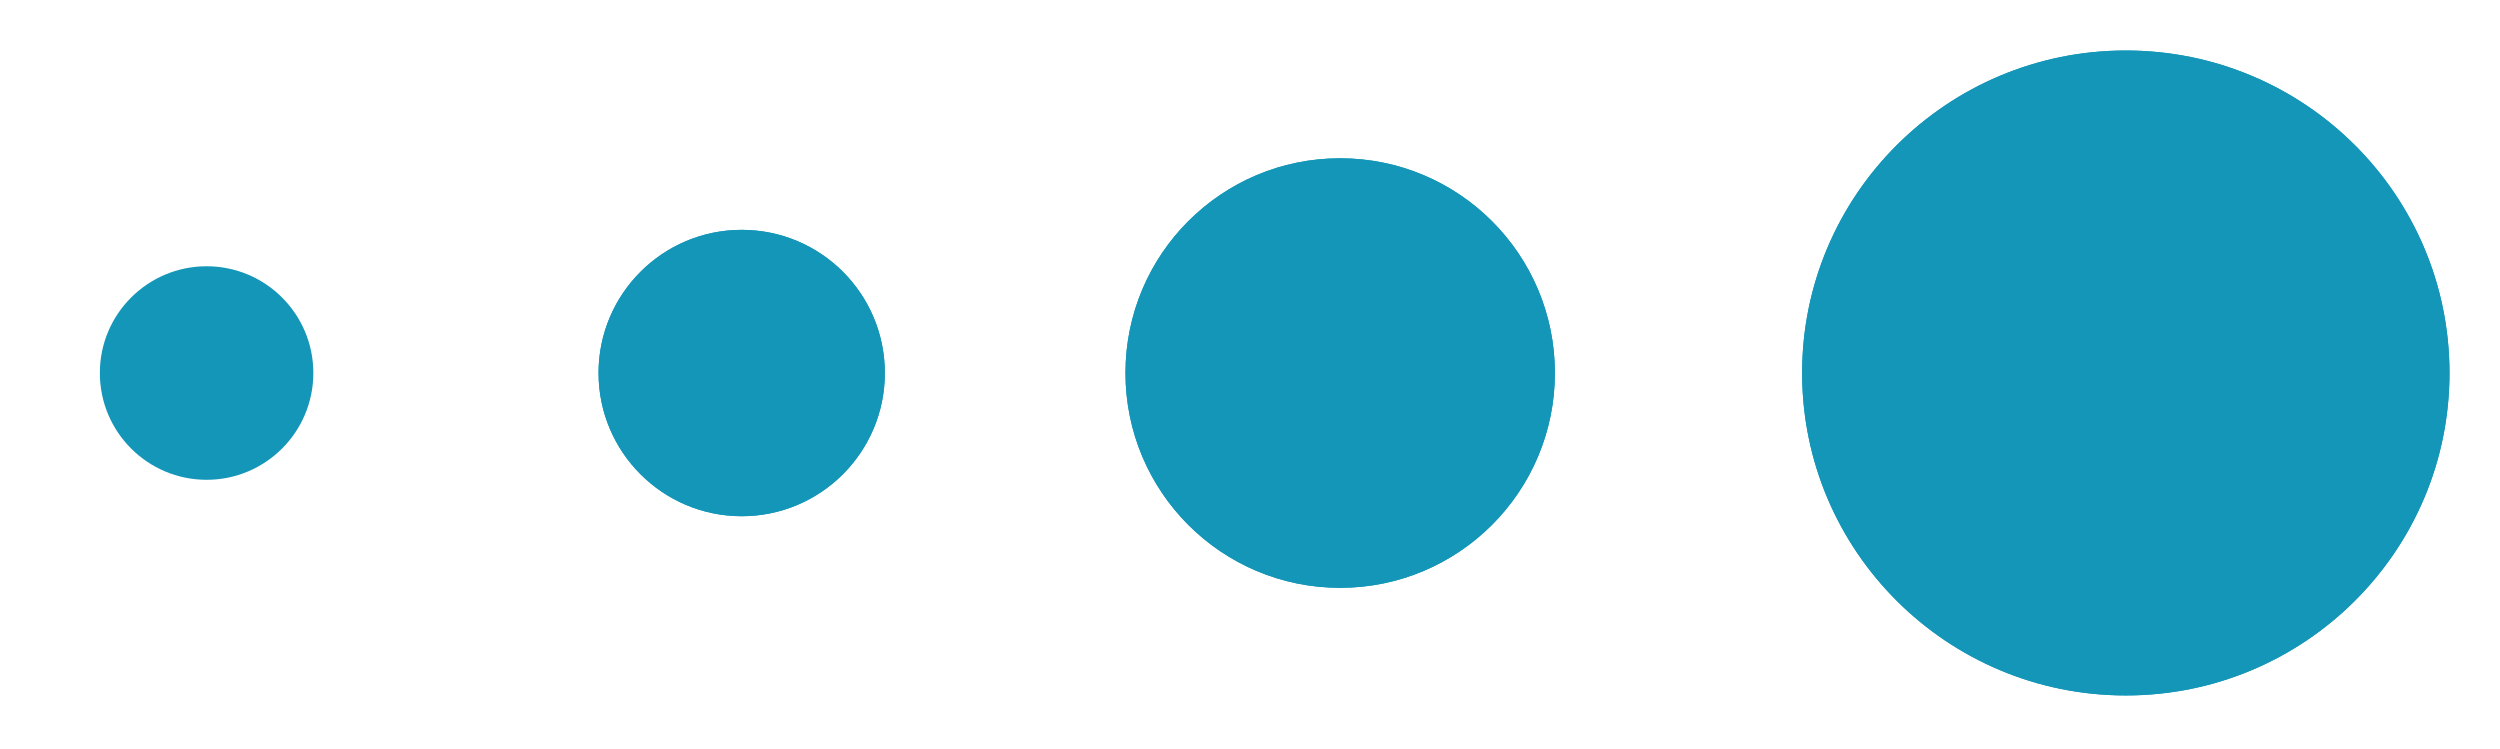 <?xml version="1.0" encoding="utf-8"?>
<!-- Generator: Adobe Illustrator 15.0.0, SVG Export Plug-In . SVG Version: 6.00 Build 0)  -->
<!DOCTYPE svg PUBLIC "-//W3C//DTD SVG 1.1//EN" "http://www.w3.org/Graphics/SVG/1.1/DTD/svg11.dtd">
<svg version="1.1" id="Layer_1" xmlns="http://www.w3.org/2000/svg" xmlns:xlink="http://www.w3.org/1999/xlink" x="0px" y="0px"
	 width="49.5px" height="14.833px" viewBox="0 0 49.5 14.833" enable-background="new 0 0 49.5 14.833" xml:space="preserve">
<g>
	<g>
		<g>
			<defs>
				<ellipse id="SVGID_1_" cx="42.091" cy="7.385" rx="6.409" ry="6.385"/>
			</defs>
			<use xlink:href="#SVGID_1_"  overflow="visible" fill="#1496B8"/>
			<clipPath id="SVGID_2_">
				<use xlink:href="#SVGID_1_"  overflow="visible"/>
			</clipPath>
			<rect x="35.682" y="1" clip-path="url(#SVGID_2_)" fill="#1496B8" width="12.818" height="12.771"/>
		</g>
	</g>
	<g>
		<g>
			<defs>
				<path id="SVGID_3_" d="M26.534,3.134c-2.349,0-4.25,1.903-4.25,4.251c0,2.35,1.901,4.254,4.25,4.254s4.253-1.904,4.253-4.254
					C30.787,5.037,28.883,3.134,26.534,3.134"/>
			</defs>
			<use xlink:href="#SVGID_3_"  overflow="visible" fill="#1496B8"/>
			<clipPath id="SVGID_4_">
				<use xlink:href="#SVGID_3_"  overflow="visible"/>
			</clipPath>
			<rect x="22.284" y="3.134" clip-path="url(#SVGID_4_)" fill="#1496B8" width="8.503" height="8.505"/>
		</g>
	</g>
	<g>
		<g>
			<defs>
				<path id="SVGID_5_" d="M14.686,4.551c-1.564,0-2.835,1.269-2.835,2.834c0,1.567,1.271,2.836,2.835,2.836
					s2.834-1.269,2.834-2.836C17.52,5.82,16.252,4.551,14.686,4.551"/>
			</defs>
			<use xlink:href="#SVGID_5_"  overflow="visible" fill="#1496B8"/>
			<clipPath id="SVGID_6_">
				<use xlink:href="#SVGID_5_"  overflow="visible"/>
			</clipPath>
			<rect x="11.851" y="4.551" clip-path="url(#SVGID_6_)" fill="#1496B8" width="5.669" height="5.67"/>
		</g>
	</g>
	<g>
		<g>
			<defs>
				<path id="SVGID_7_" d="M4.091,5.272c-1.167,0-2.114,0.946-2.114,2.113c0,1.169,0.946,2.115,2.114,2.115
					c1.167,0,2.113-0.946,2.113-2.115C6.204,6.218,5.258,5.272,4.091,5.272"/>
			</defs>
			<clipPath id="SVGID_8_">
				<use xlink:href="#SVGID_7_"  overflow="visible"/>
			</clipPath>
			<rect x="1.978" y="5.272" clip-path="url(#SVGID_8_)" fill="#1496B8" width="4.227" height="4.228"/>
		</g>
	</g>
</g>
</svg>
